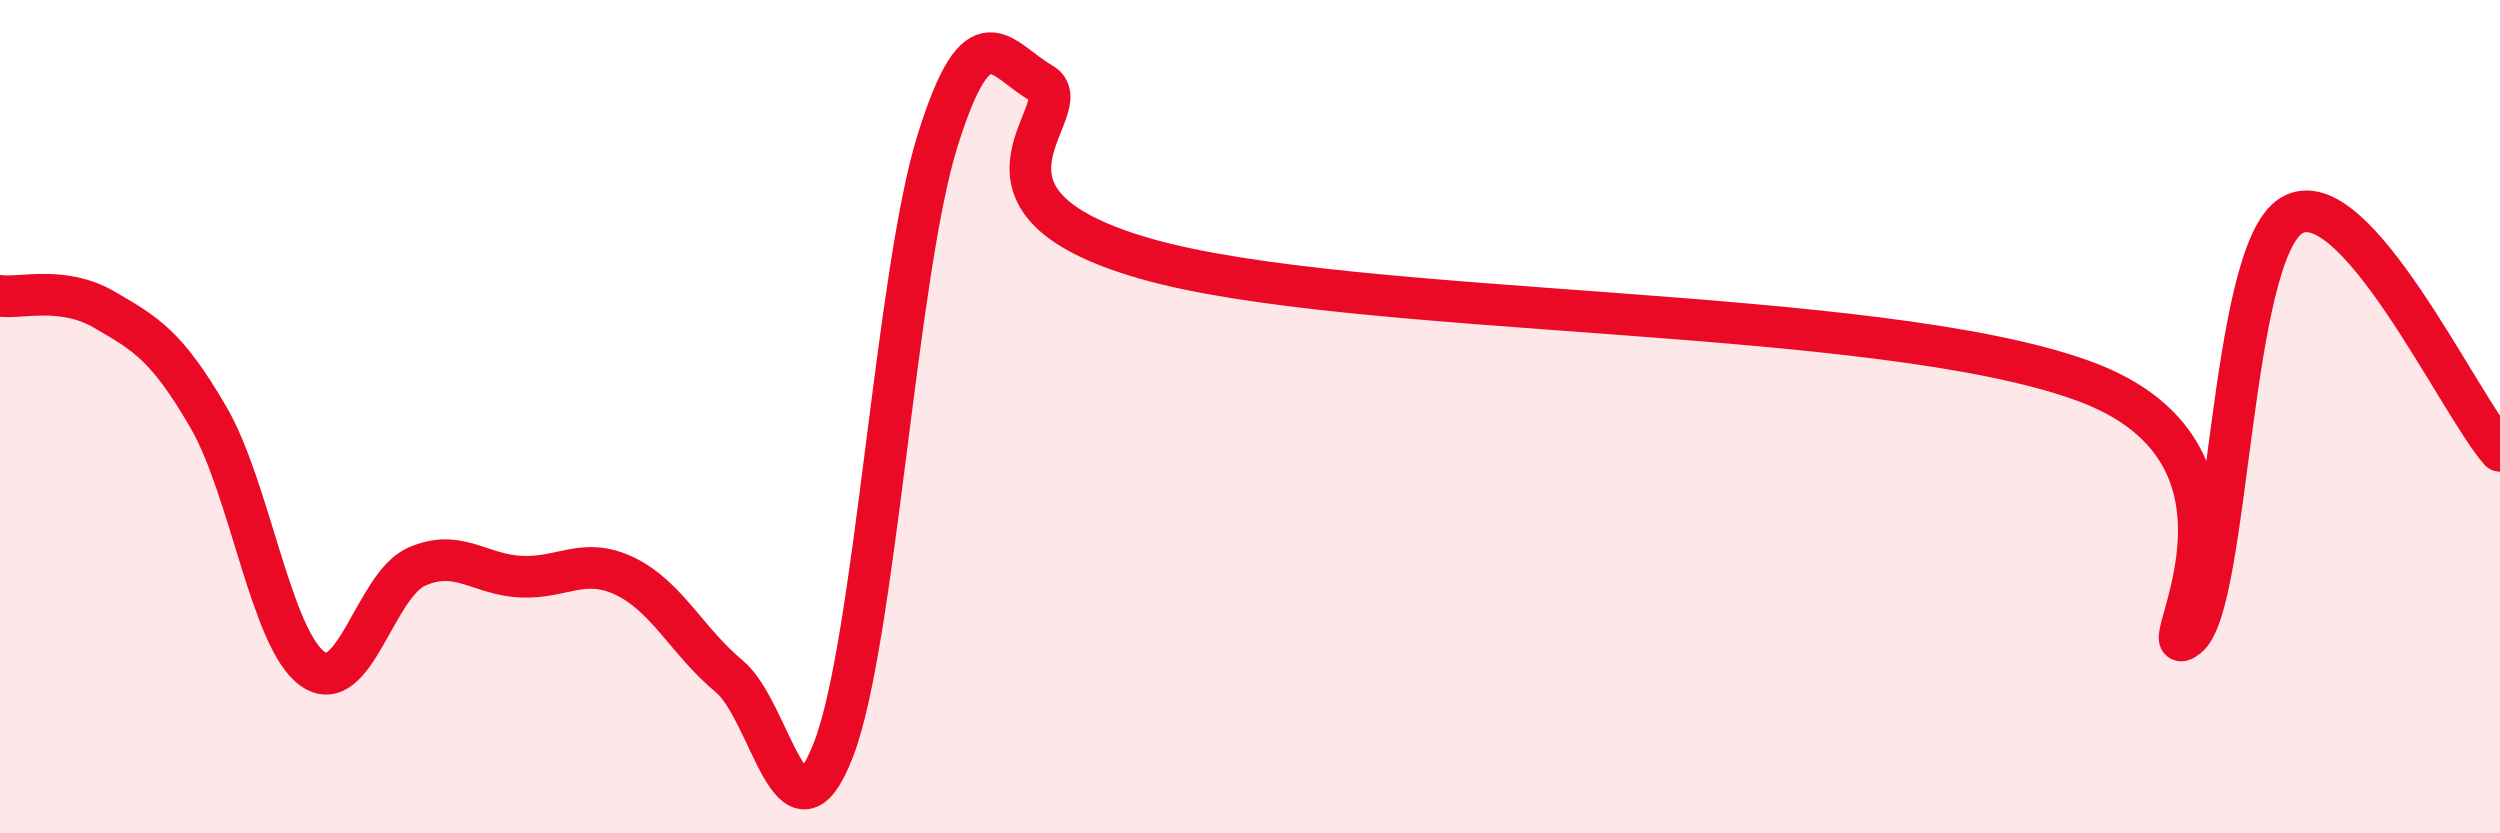 
    <svg width="60" height="20" viewBox="0 0 60 20" xmlns="http://www.w3.org/2000/svg">
      <path
        d="M 0,7.1 C 0.5,7.17 1.5,6.85 2.5,7.43 C 3.5,8.01 4,8.29 5,10.01 C 6,11.73 6.5,15.33 7.5,16.05 C 8.5,16.77 9,14.04 10,13.6 C 11,13.16 11.5,13.79 12.5,13.84 C 13.5,13.89 14,13.35 15,13.83 C 16,14.31 16.5,15.4 17.5,16.23 C 18.5,17.06 19,20.57 20,18 C 21,15.43 21.5,6.58 22.5,3.38 C 23.5,0.18 24,1.43 25,2 C 26,2.57 22.5,4.78 27.5,6.21 C 32.5,7.64 45,7.32 50,9.14 C 55,10.96 51.5,16.08 52.5,15.29 C 53.5,14.5 53.5,6.06 55,5.17 C 56.5,4.28 59,9.69 60,10.82L60 20L0 20Z"
        fill="#EB0A25"
        opacity="0.1"
        stroke-linecap="round"
        stroke-linejoin="round"
      />
      <path
        d="M 0,7.1 C 0.5,7.17 1.5,6.85 2.5,7.43 C 3.5,8.01 4,8.29 5,10.01 C 6,11.73 6.5,15.33 7.5,16.05 C 8.5,16.77 9,14.04 10,13.6 C 11,13.16 11.5,13.79 12.5,13.84 C 13.5,13.89 14,13.35 15,13.83 C 16,14.31 16.5,15.4 17.5,16.23 C 18.5,17.06 19,20.57 20,18 C 21,15.43 21.5,6.58 22.5,3.38 C 23.5,0.18 24,1.43 25,2 C 26,2.57 22.5,4.78 27.5,6.21 C 32.5,7.64 45,7.32 50,9.14 C 55,10.96 51.5,16.08 52.5,15.29 C 53.5,14.5 53.5,6.06 55,5.17 C 56.5,4.28 59,9.69 60,10.82"
        stroke="#EB0A25"
        stroke-width="1"
        fill="none"
        stroke-linecap="round"
        stroke-linejoin="round"
      />
    </svg>
  